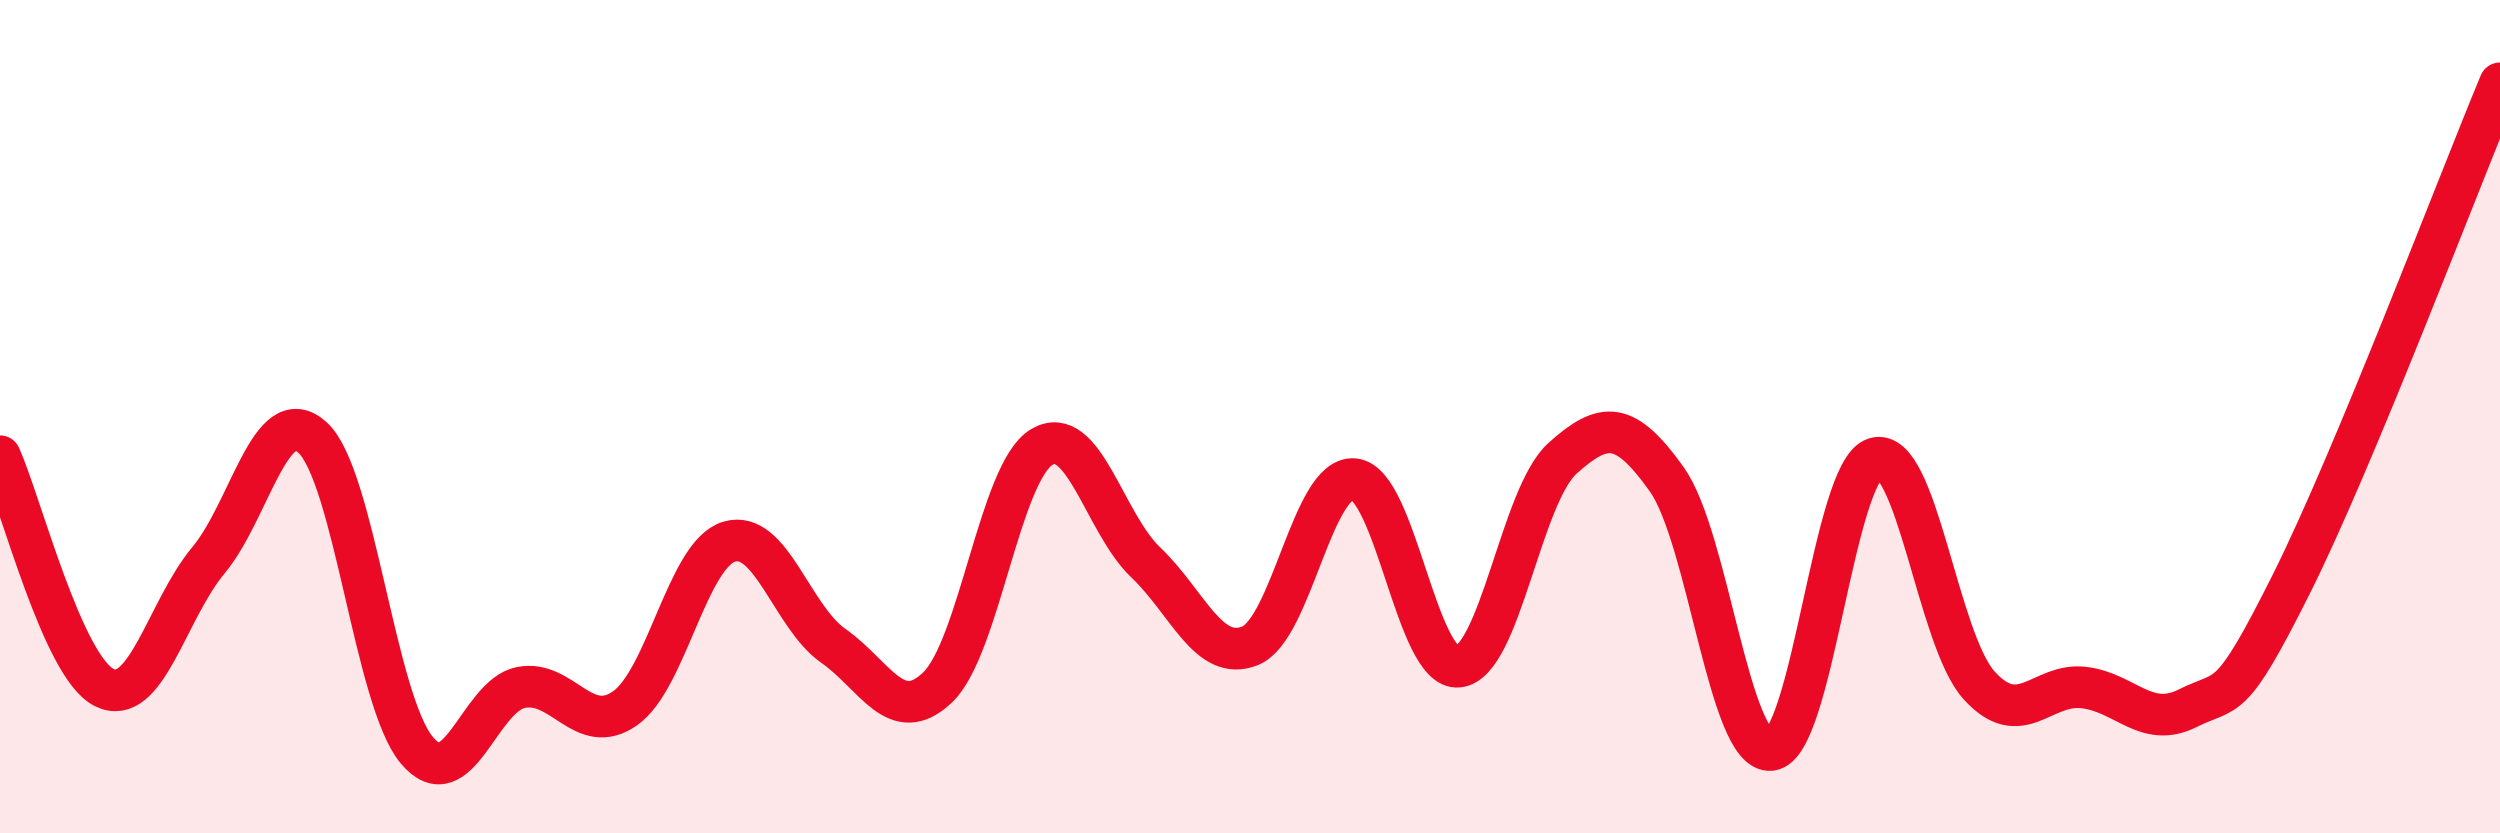 
    <svg width="60" height="20" viewBox="0 0 60 20" xmlns="http://www.w3.org/2000/svg">
      <path
        d="M 0,10.95 C 0.5,12.06 1.5,16 2.5,16.5 C 3.5,17 4,14.65 5,13.45 C 6,12.25 6.5,9.59 7.5,10.5 C 8.5,11.41 9,16.8 10,18 C 11,19.2 11.5,16.7 12.5,16.5 C 13.5,16.3 14,17.7 15,17 C 16,16.3 16.5,13.3 17.5,13 C 18.5,12.7 19,14.8 20,15.5 C 21,16.2 21.5,17.45 22.5,16.5 C 23.5,15.55 24,11.33 25,10.73 C 26,10.13 26.5,12.55 27.5,13.5 C 28.5,14.45 29,15.9 30,15.5 C 31,15.1 31.5,11.4 32.5,11.5 C 33.5,11.6 34,16.1 35,16 C 36,15.9 36.5,11.9 37.5,11 C 38.5,10.1 39,10.1 40,11.5 C 41,12.9 41.5,18.1 42.5,18 C 43.5,17.9 44,11.31 45,11 C 46,10.69 46.5,15.35 47.5,16.45 C 48.5,17.55 49,16.39 50,16.5 C 51,16.61 51.5,17.5 52.5,17 C 53.5,16.5 53.5,17 55,14 C 56.5,11 59,4.4 60,2L60 20L0 20Z"
        fill="#EB0A25"
        opacity="0.1"
        stroke-linecap="round"
        stroke-linejoin="round"
      />
      <path
        d="M 0,10.95 C 0.5,12.06 1.5,16 2.5,16.5 C 3.5,17 4,14.65 5,13.45 C 6,12.25 6.5,9.59 7.5,10.5 C 8.5,11.41 9,16.8 10,18 C 11,19.2 11.5,16.7 12.5,16.5 C 13.5,16.3 14,17.7 15,17 C 16,16.3 16.5,13.3 17.5,13 C 18.5,12.7 19,14.8 20,15.5 C 21,16.2 21.5,17.45 22.5,16.5 C 23.5,15.55 24,11.33 25,10.73 C 26,10.13 26.5,12.55 27.5,13.5 C 28.5,14.45 29,15.9 30,15.5 C 31,15.1 31.5,11.4 32.5,11.5 C 33.5,11.6 34,16.1 35,16 C 36,15.9 36.5,11.9 37.5,11 C 38.5,10.1 39,10.1 40,11.5 C 41,12.9 41.5,18.1 42.5,18 C 43.5,17.9 44,11.31 45,11 C 46,10.69 46.5,15.35 47.5,16.45 C 48.5,17.55 49,16.39 50,16.5 C 51,16.61 51.5,17.5 52.5,17 C 53.5,16.5 53.5,17 55,14 C 56.5,11 59,4.4 60,2"
        stroke="#EB0A25"
        stroke-width="1"
        fill="none"
        stroke-linecap="round"
        stroke-linejoin="round"
      />
    </svg>
  